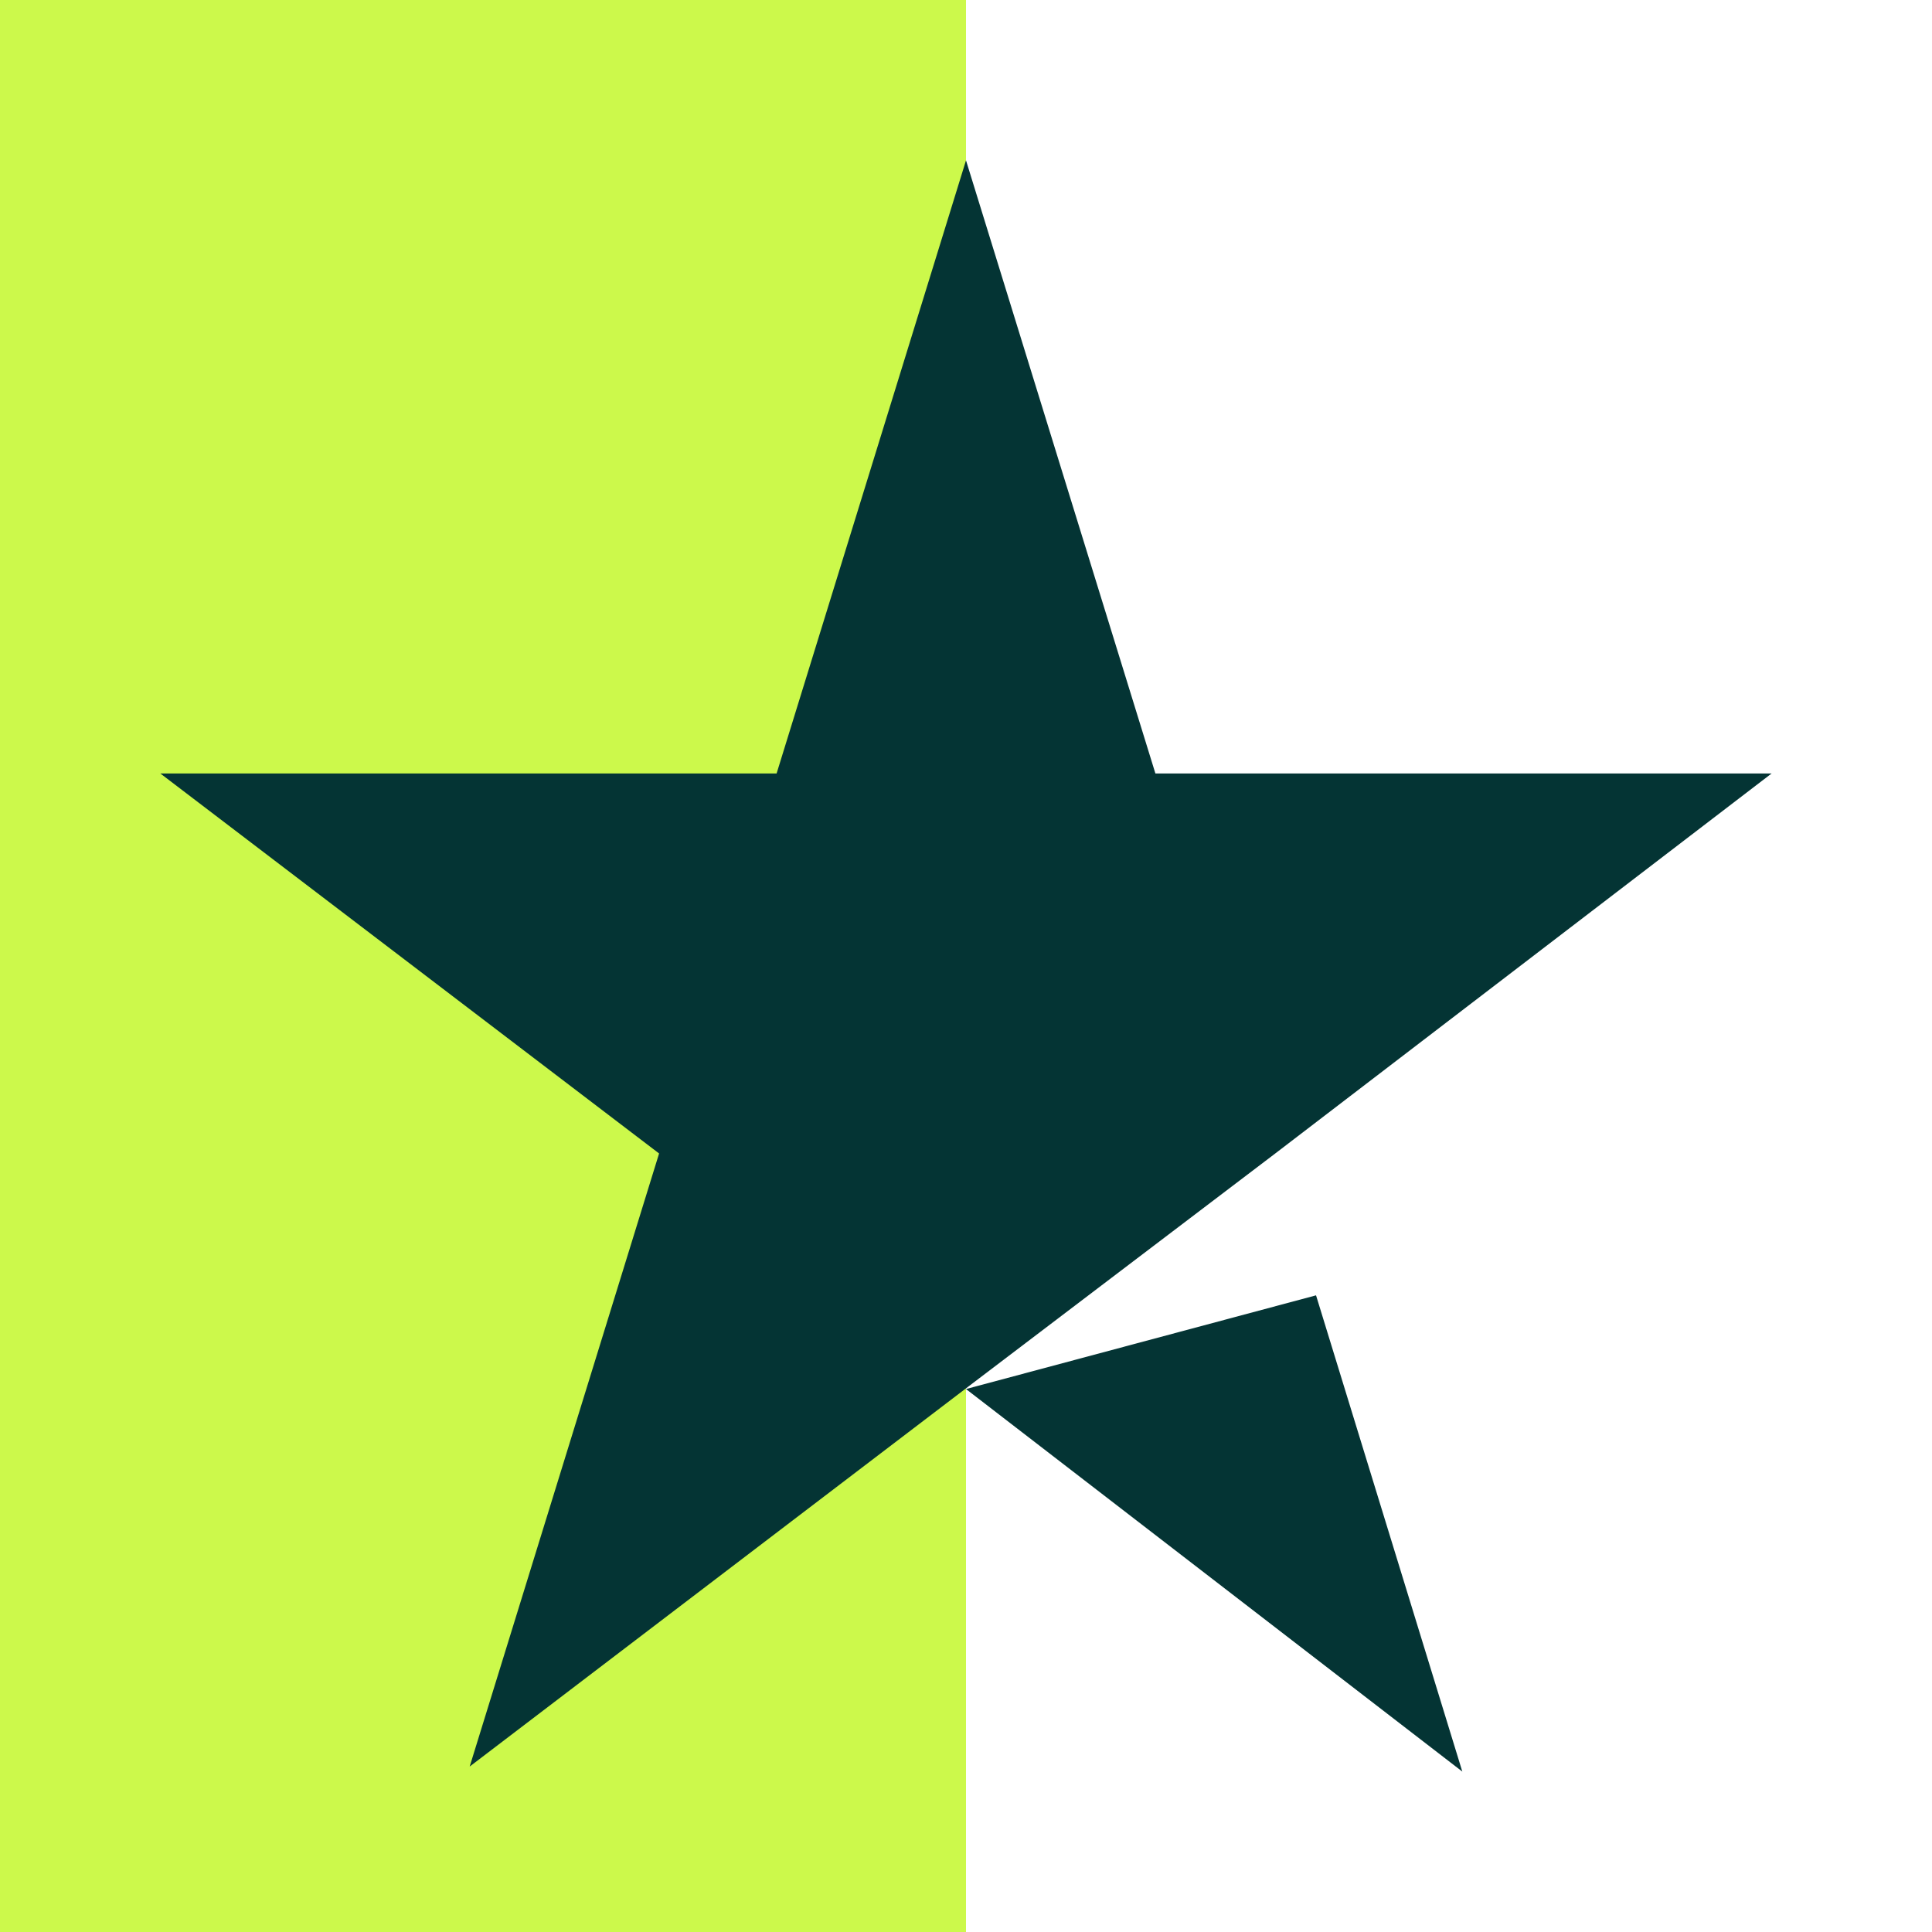 <svg width="28" height="28" viewBox="0 0 28 28" fill="none" xmlns="http://www.w3.org/2000/svg">
<rect x="0" y="0" width="28" height="28" fill="#808080" stroke="none"/>
<rect width="28" height="28" fill="url(#paint0_linear_28398_518)"/>
<path d="M14 20.131L19.073 18.773L21.193 25.675L14 20.131ZM25.675 11.21H16.745L14 2.324L11.255 11.21H2.324L9.552 16.717L6.807 25.602L14.034 20.095L18.482 16.717L25.675 11.21Z" fill="#043434"/>
<defs>
<linearGradient id="paint0_linear_28398_518" x1="0" y1="14" x2="28" y2="14" gradientUnits="userSpaceOnUse">
<stop stop-color="#CCF94B"/>
<stop offset="0.5" stop-color="#CCF94B"/>
<stop offset="0.5" stop-color="#CCF94B" stop-opacity="0"/>
<stop offset="0.5" stop-color="white"/>
<stop offset="1" stop-color="white"/>
<stop offset="1" stop-color="#CCF94B" stop-opacity="0"/>
<stop offset="1" stop-color="white"/>
</linearGradient>
</defs>
</svg>
